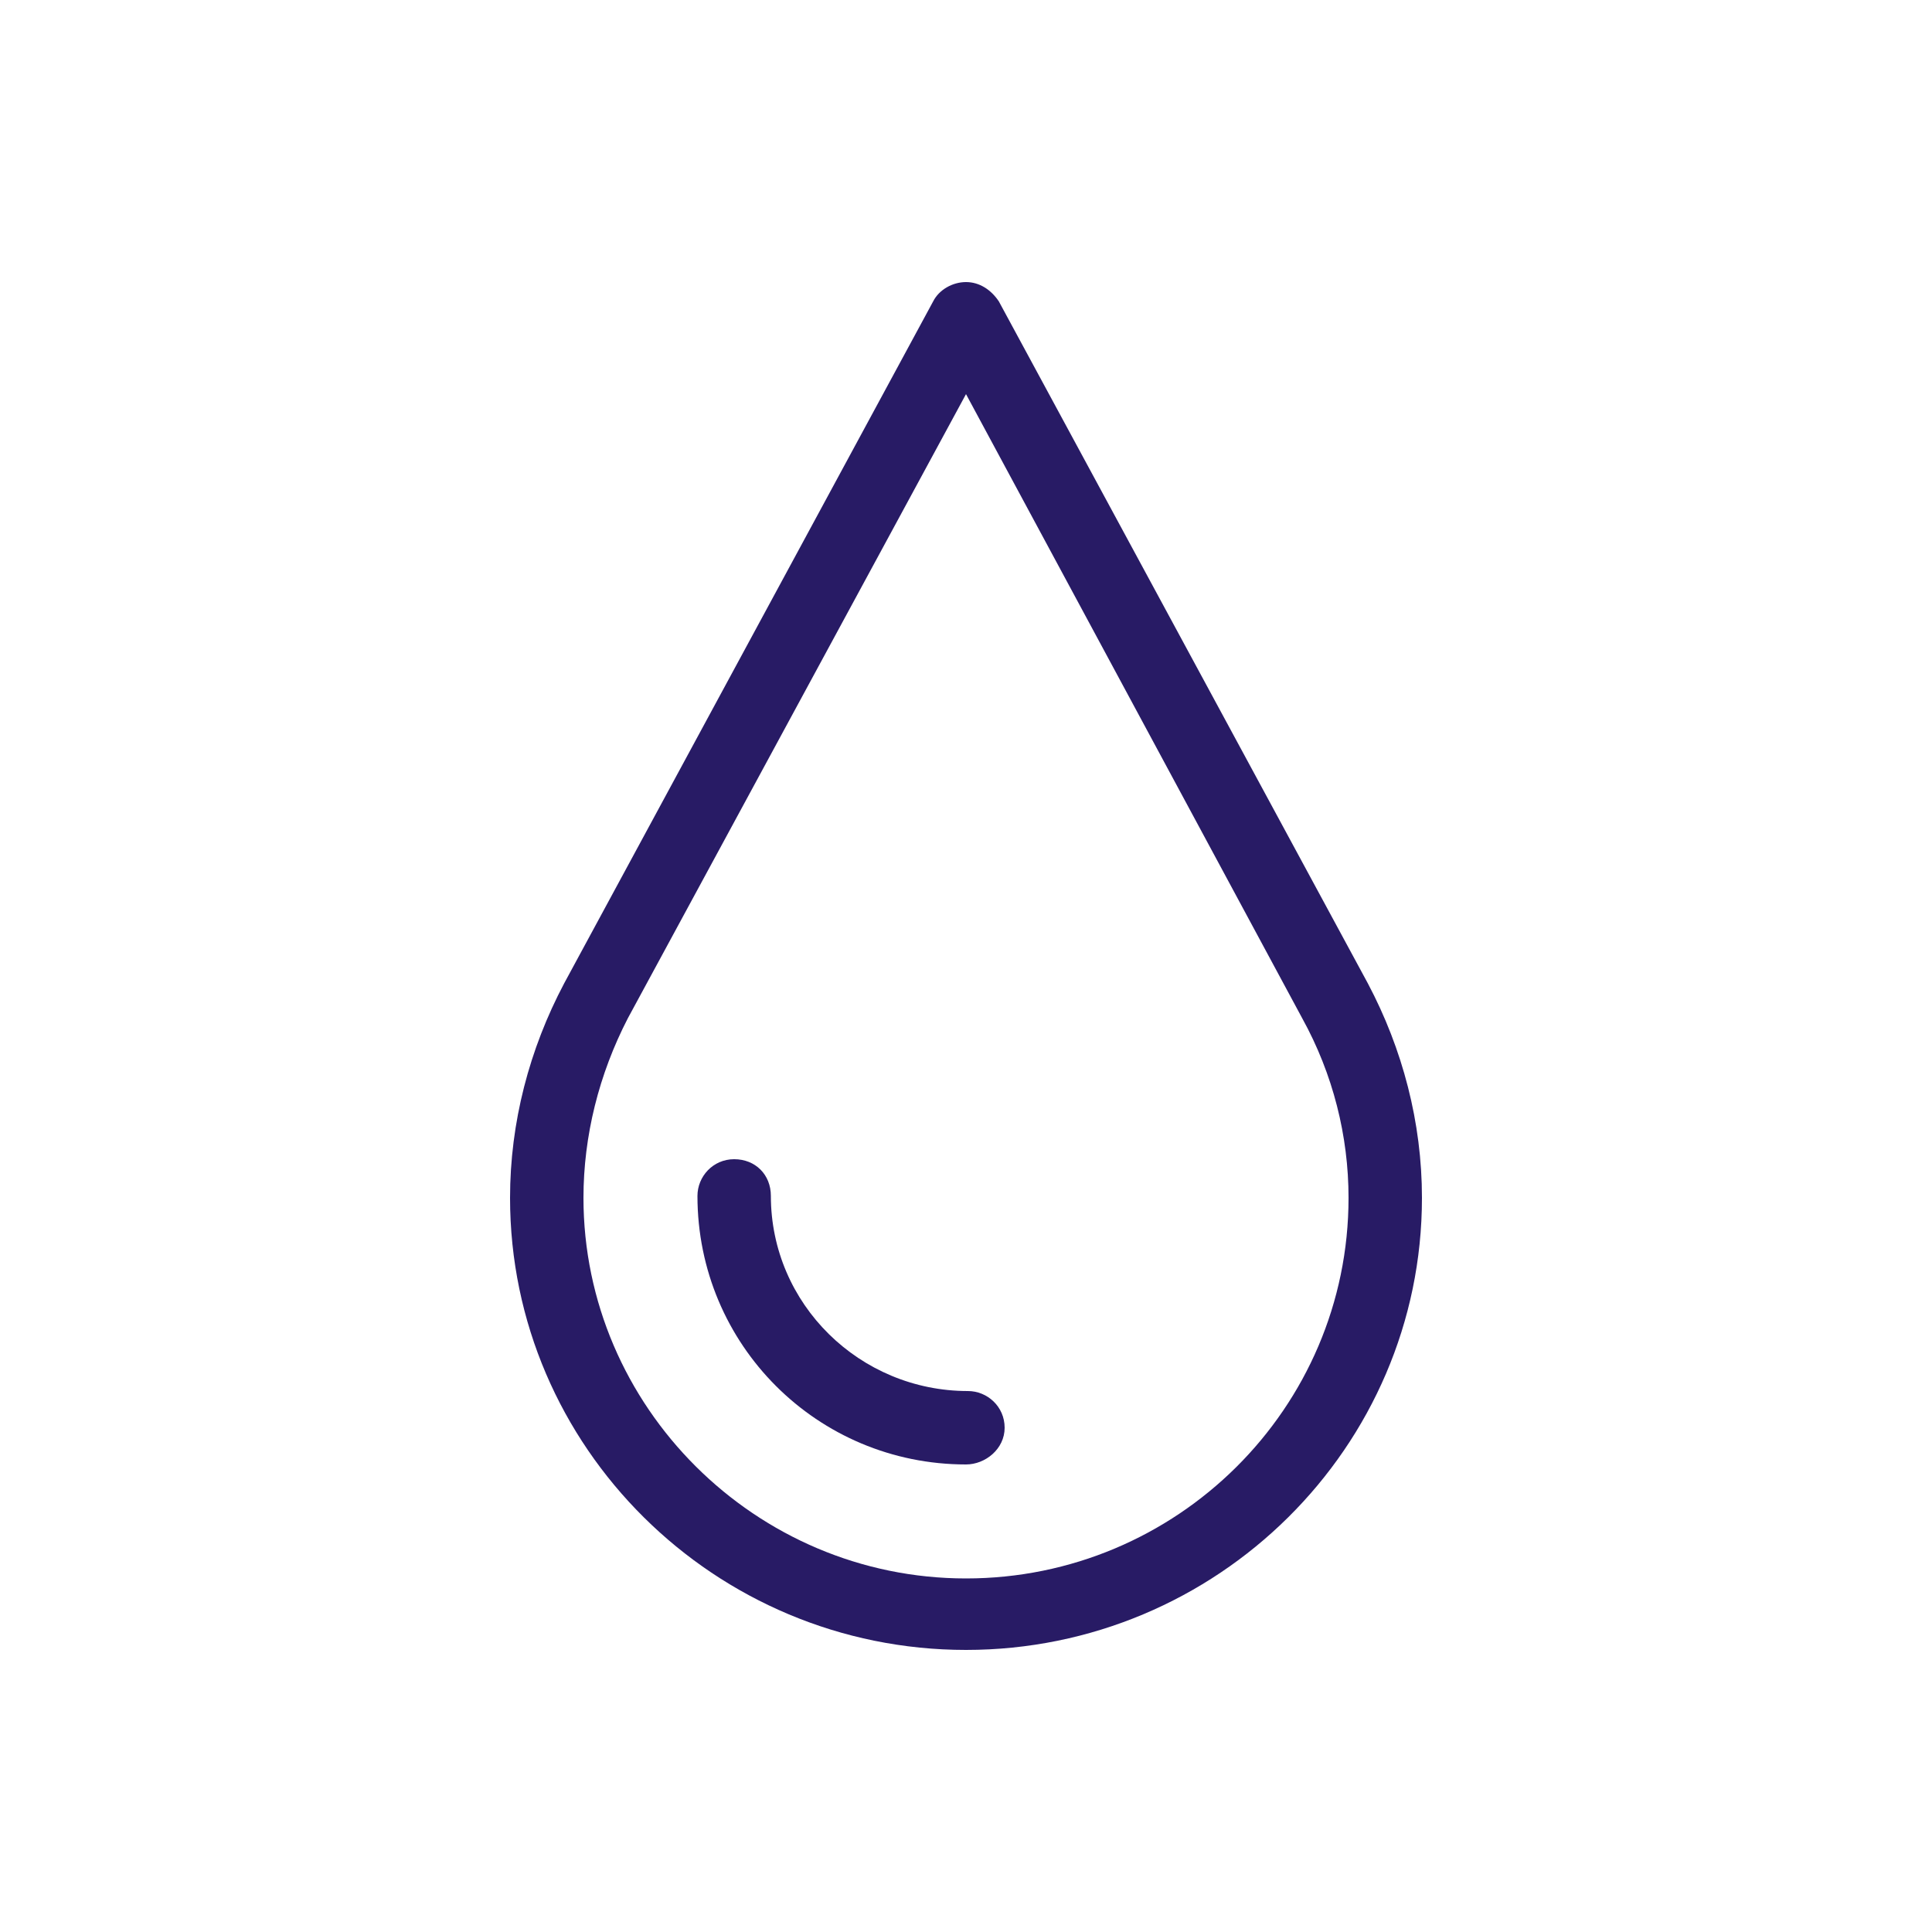 <?xml version="1.0" encoding="utf-8"?>
<!-- Generator: Adobe Illustrator 23.0.1, SVG Export Plug-In . SVG Version: 6.00 Build 0)  -->
<svg version="1.1" id="Capa_1" xmlns="http://www.w3.org/2000/svg" xmlns:xlink="http://www.w3.org/1999/xlink" x="0px" y="0px"
	 viewBox="0 0 100 100" style="enable-background:new 0 0 100 100;" xml:space="preserve">
<style type="text/css">
	.st0{fill:#281B65;}
</style>
<g>
	<path class="st0" d="M50,85.4c-13,0-23.6-10.5-23.6-23.4c0-3.9,1-7.7,2.8-11.1l19.1-35.3c0.3-0.6,1-1,1.7-1l0,0
		c0.7,0,1.3,0.4,1.7,1l19.1,35.3c1.8,3.4,2.8,7.2,2.8,11.1C73.6,74.9,63,85.4,50,85.4z M50,20.4L32.5,52.7c-1.5,2.9-2.3,6.1-2.3,9.3
		c0,10.8,8.9,19.7,19.8,19.7c10.9,0,19.8-8.8,19.8-19.7c0-3.2-0.8-6.4-2.4-9.3L50,20.4z"/>
	<path class="st0" d="M50,75.8c-7.7,0-13.9-6.2-13.9-13.9c0-1,0.8-1.9,1.9-1.9s1.9,0.8,1.9,1.9c0,5.6,4.6,10.1,10.2,10.1
		c1,0,1.9,0.8,1.9,1.9S51,75.8,50,75.8z"/>
</g>
</svg>
